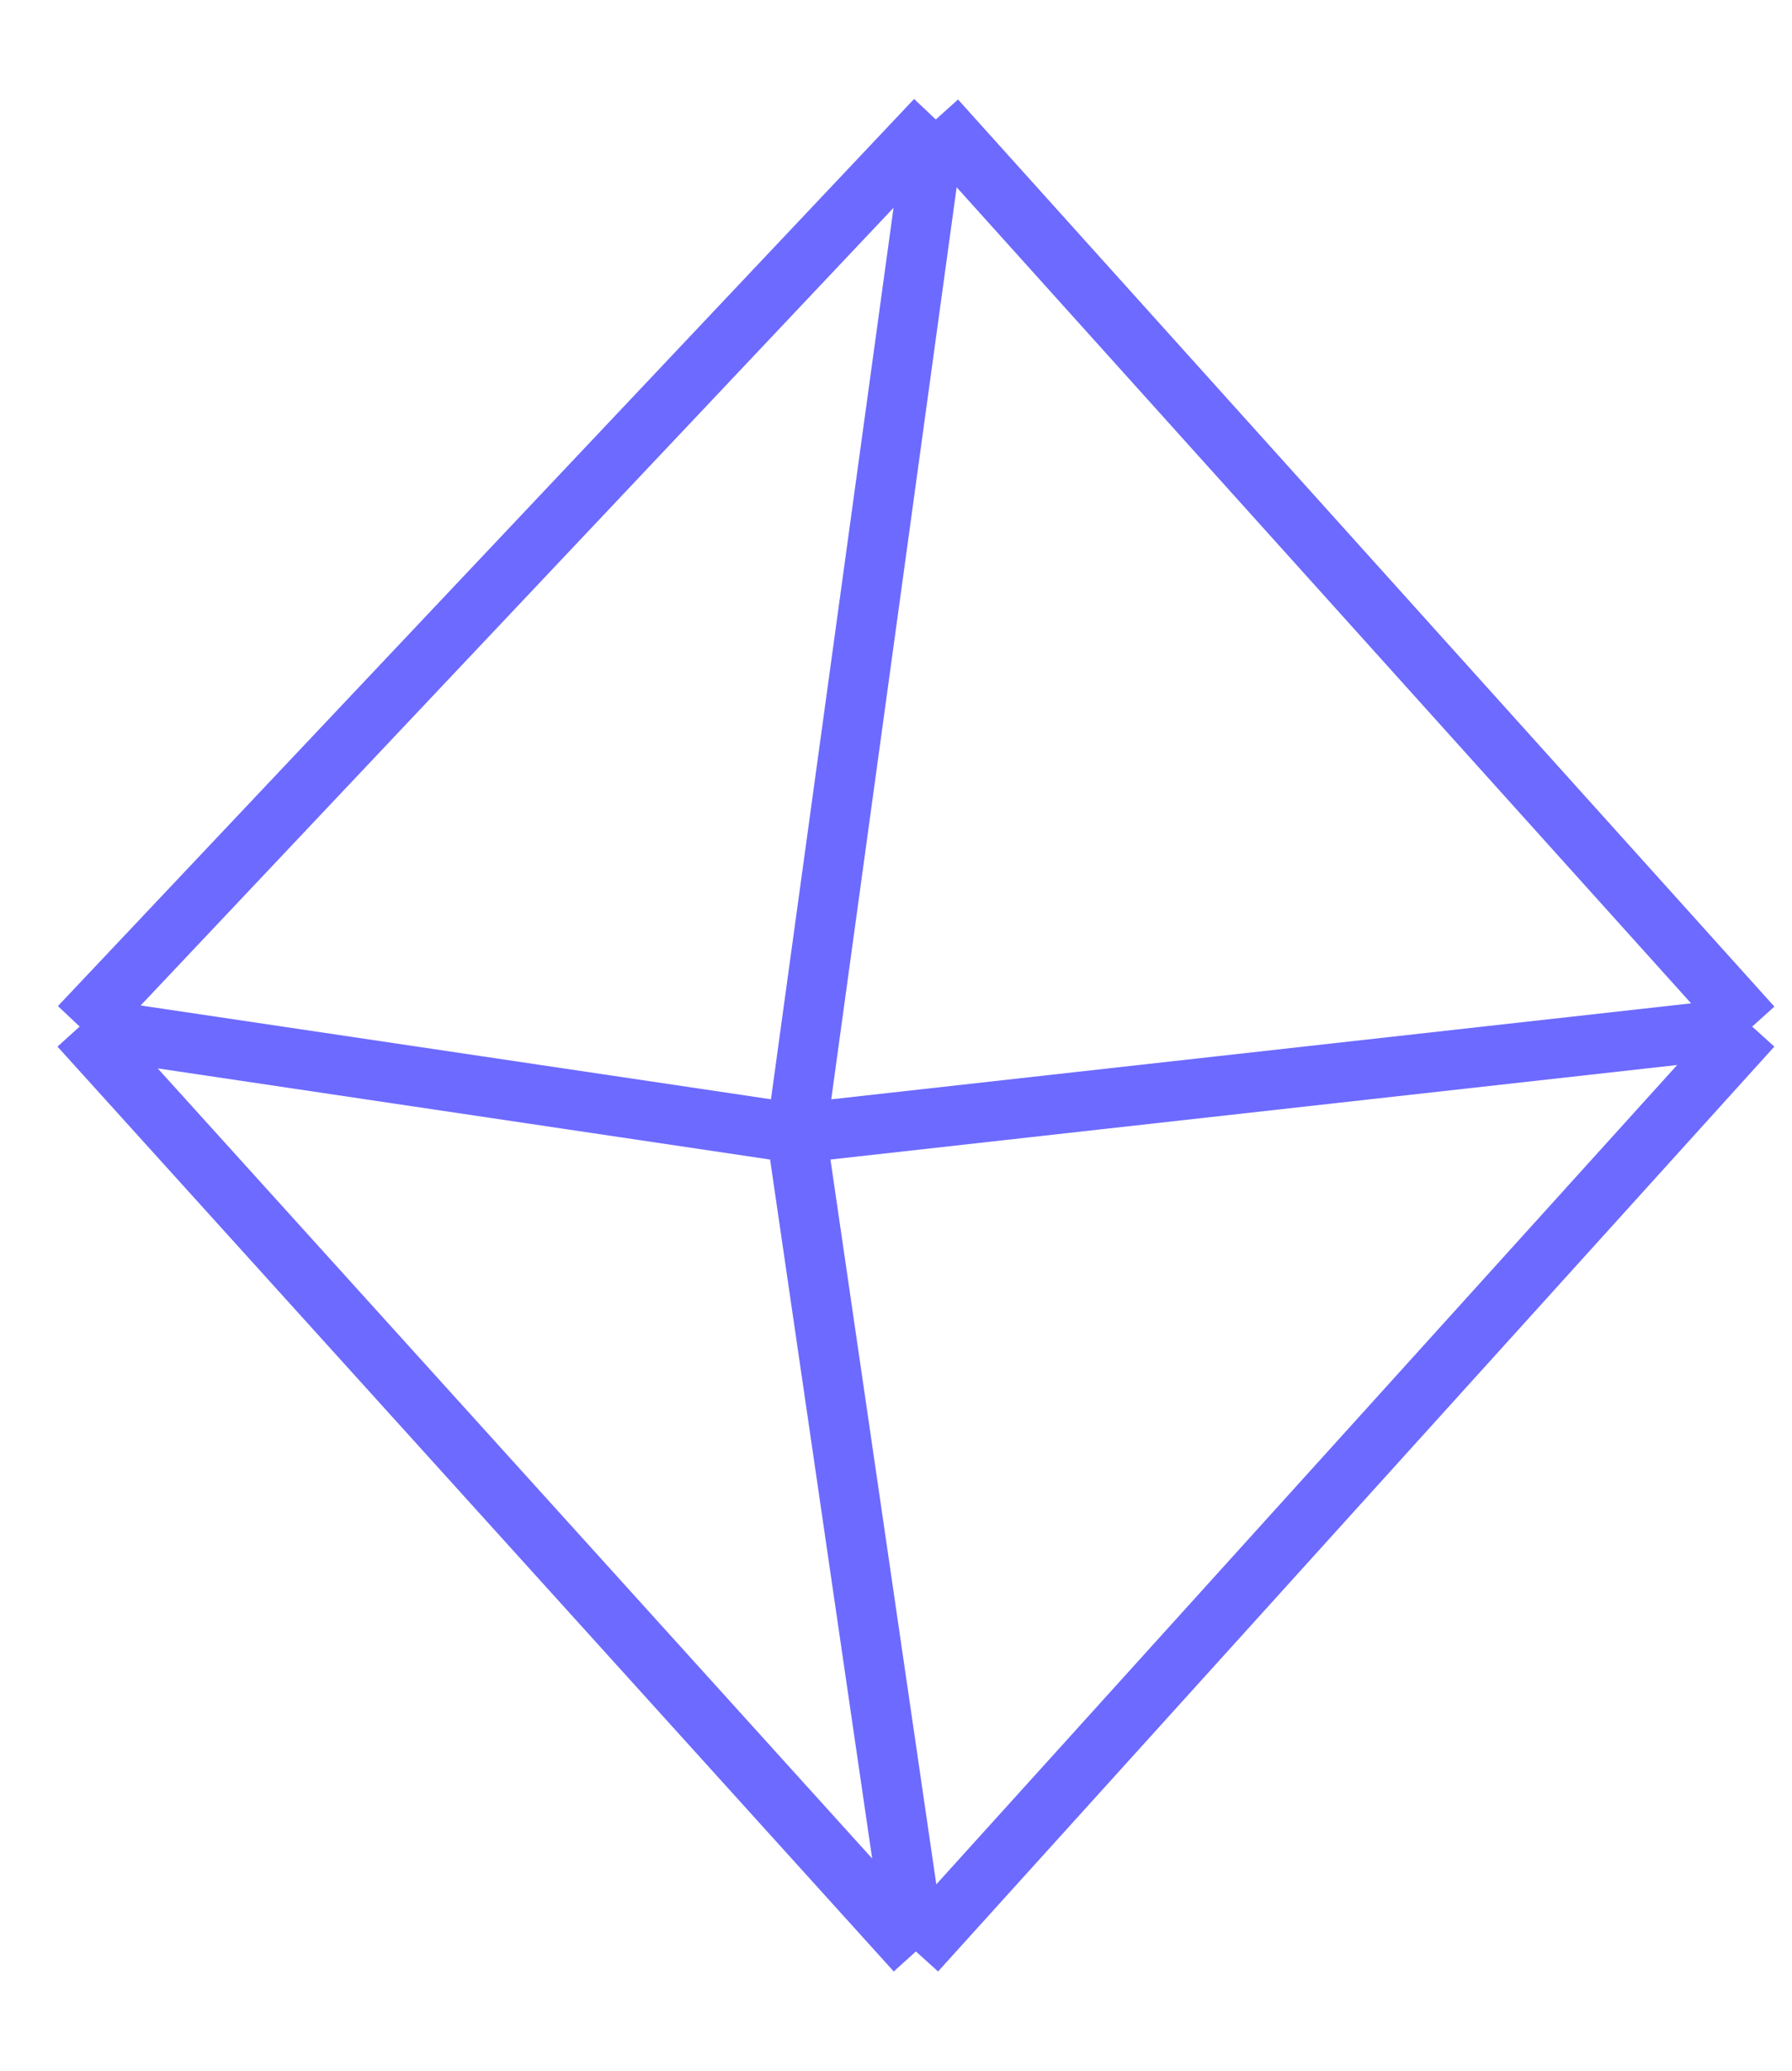 <?xml version="1.0" encoding="utf-8"?>
<svg width="45" height="52" viewBox="0 0 45 52" fill="none" xmlns="http://www.w3.org/2000/svg">
<path d="M23.5 3L2 25.777M23.5 3L44 25.777M23.5 3L20 28.456M2 25.777L23 49M2 25.777L20 28.456M23 49L44 25.777M23 49L20 28.456M44 25.777L20 28.456" stroke="#6D6AFF" stroke-width="1.5"/>
</svg>
